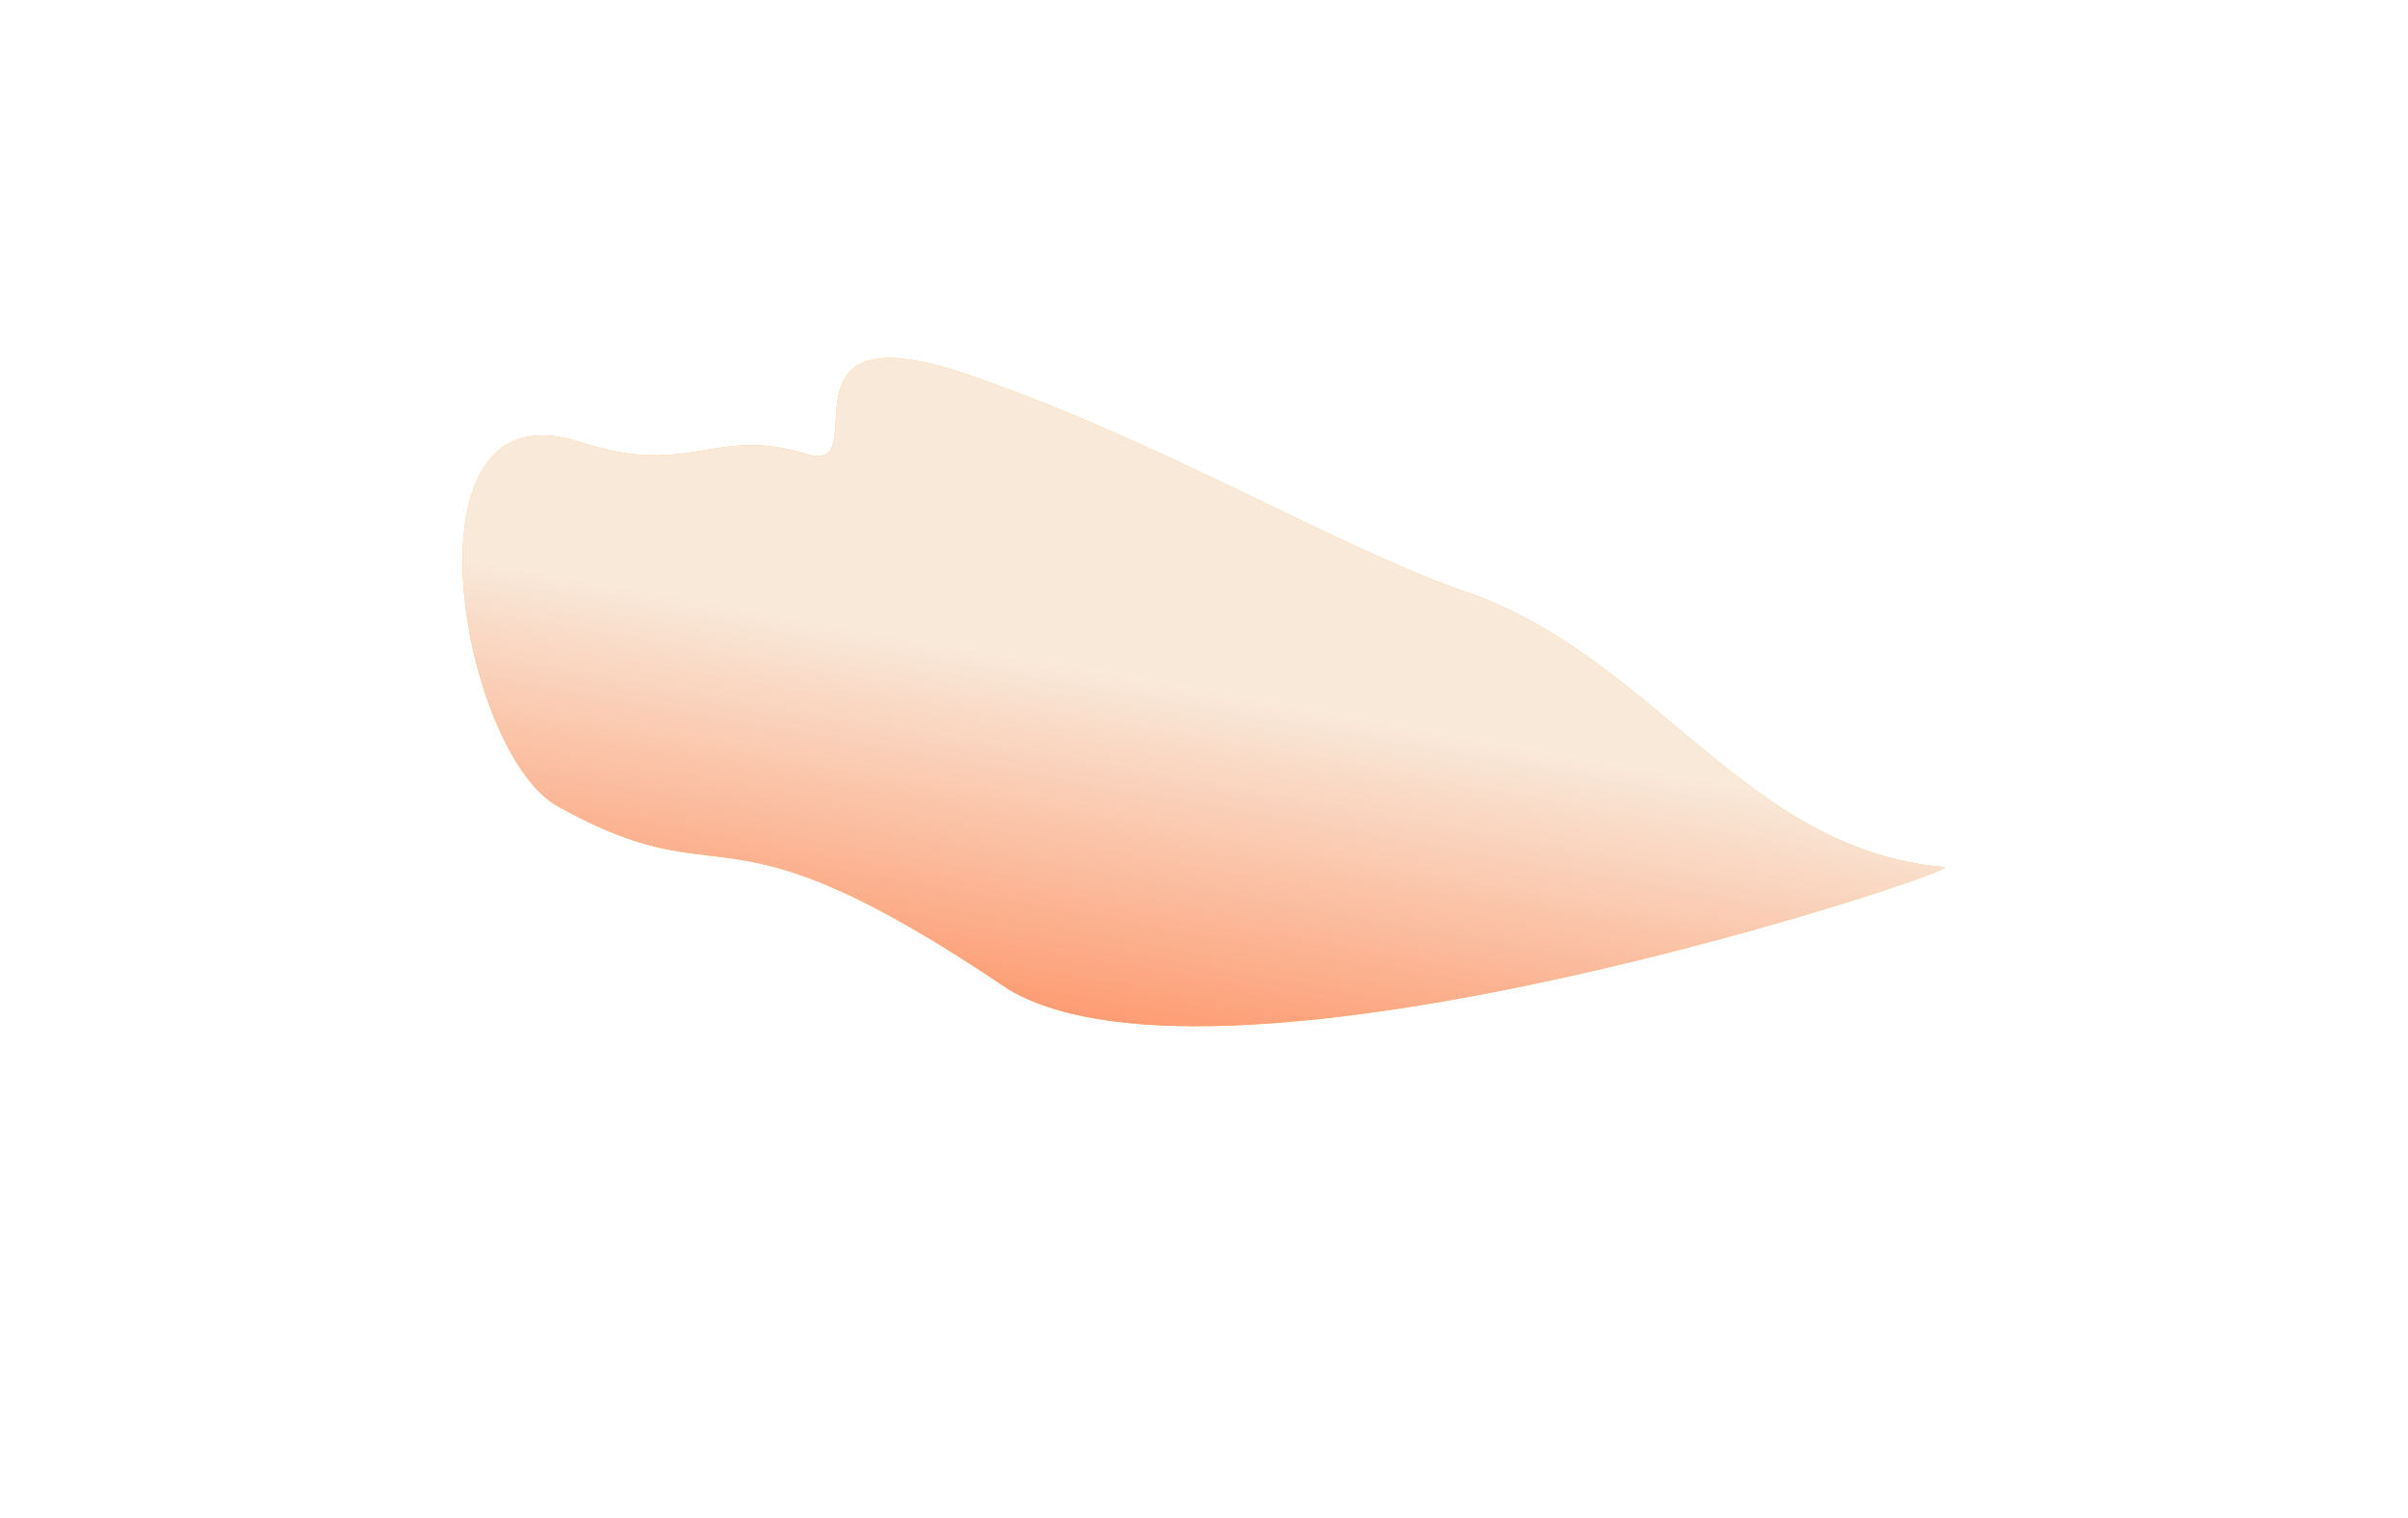 <svg width="820" height="517" viewBox="0 0 820 567" fill="none" xmlns="http://www.w3.org/2000/svg"><g opacity=".7" filter="url(#filter0_f_70_4609)"><path d="M261.721 169.63c-34.843-10.834-43.15 9.114-84.907-4.584-68.776-22.562-44.505 115.863-8.192 136.086 65.672 36.574 57.747-6.478 168.424 68.42 80.732 47.871 357.972-44.996 349.535-45.715-74.787-6.377-107.71-78.261-178.999-102.89-48.021-16.591-112.418-55.731-185.165-80.864-76.352-26.379-34.114 37.814-60.696 29.547z" fill="#FEFF4D"/><path d="M261.721 169.63c-34.843-10.834-43.15 9.114-84.907-4.584-68.776-22.562-44.505 115.863-8.192 136.086 65.672 36.574 57.747-6.478 168.424 68.42 80.732 47.871 357.972-44.996 349.535-45.715-74.787-6.377-107.71-78.261-178.999-102.89-48.021-16.591-112.418-55.731-185.165-80.864-76.352-26.379-34.114 37.814-60.696 29.547z" fill="url(#paint0_linear_70_4609)" fill-opacity=".6"/><path d="M261.721 169.63c-34.843-10.834-43.15 9.114-84.907-4.584-68.776-22.562-44.505 115.863-8.192 136.086 65.672 36.574 57.747-6.478 168.424 68.42 80.732 47.871 357.972-44.996 349.535-45.715-74.787-6.377-107.71-78.261-178.999-102.89-48.021-16.591-112.418-55.731-185.165-80.864-76.352-26.379-34.114 37.814-60.696 29.547z" fill="url(#paint1_linear_70_4609)" fill-opacity=".8"/></g><defs><linearGradient id="paint0_linear_70_4609" x1="962.103" y1="423.64" x2="986.402" y2="223.604" gradientUnits="userSpaceOnUse"><stop offset=".262" stop-color="#FF3D00"/><stop offset=".799" stop-color="#FF3D00"/></linearGradient><linearGradient id="paint1_linear_70_4609" x1="-1171" y1="261.926" x2="-1121.49" y2="-15.359" gradientUnits="userSpaceOnUse"><stop offset=".389" stop-color="#FF3D00"/><stop offset="1" stop-color="#F4F4F4"/></linearGradient><filter id="filter0_f_70_4609" x=".184" y=".781" width="949.485" height="755.374" filterUnits="userSpaceOnUse" color-interpolation-filters="sRGB"><feFlood flood-opacity="0" result="BackgroundImageFix"/><feBlend in="SourceGraphic" in2="BackgroundImageFix" result="shape"/><feGaussianBlur stdDeviation="66.45" result="effect1_foregroundBlur_70_4609"/></filter></defs></svg>